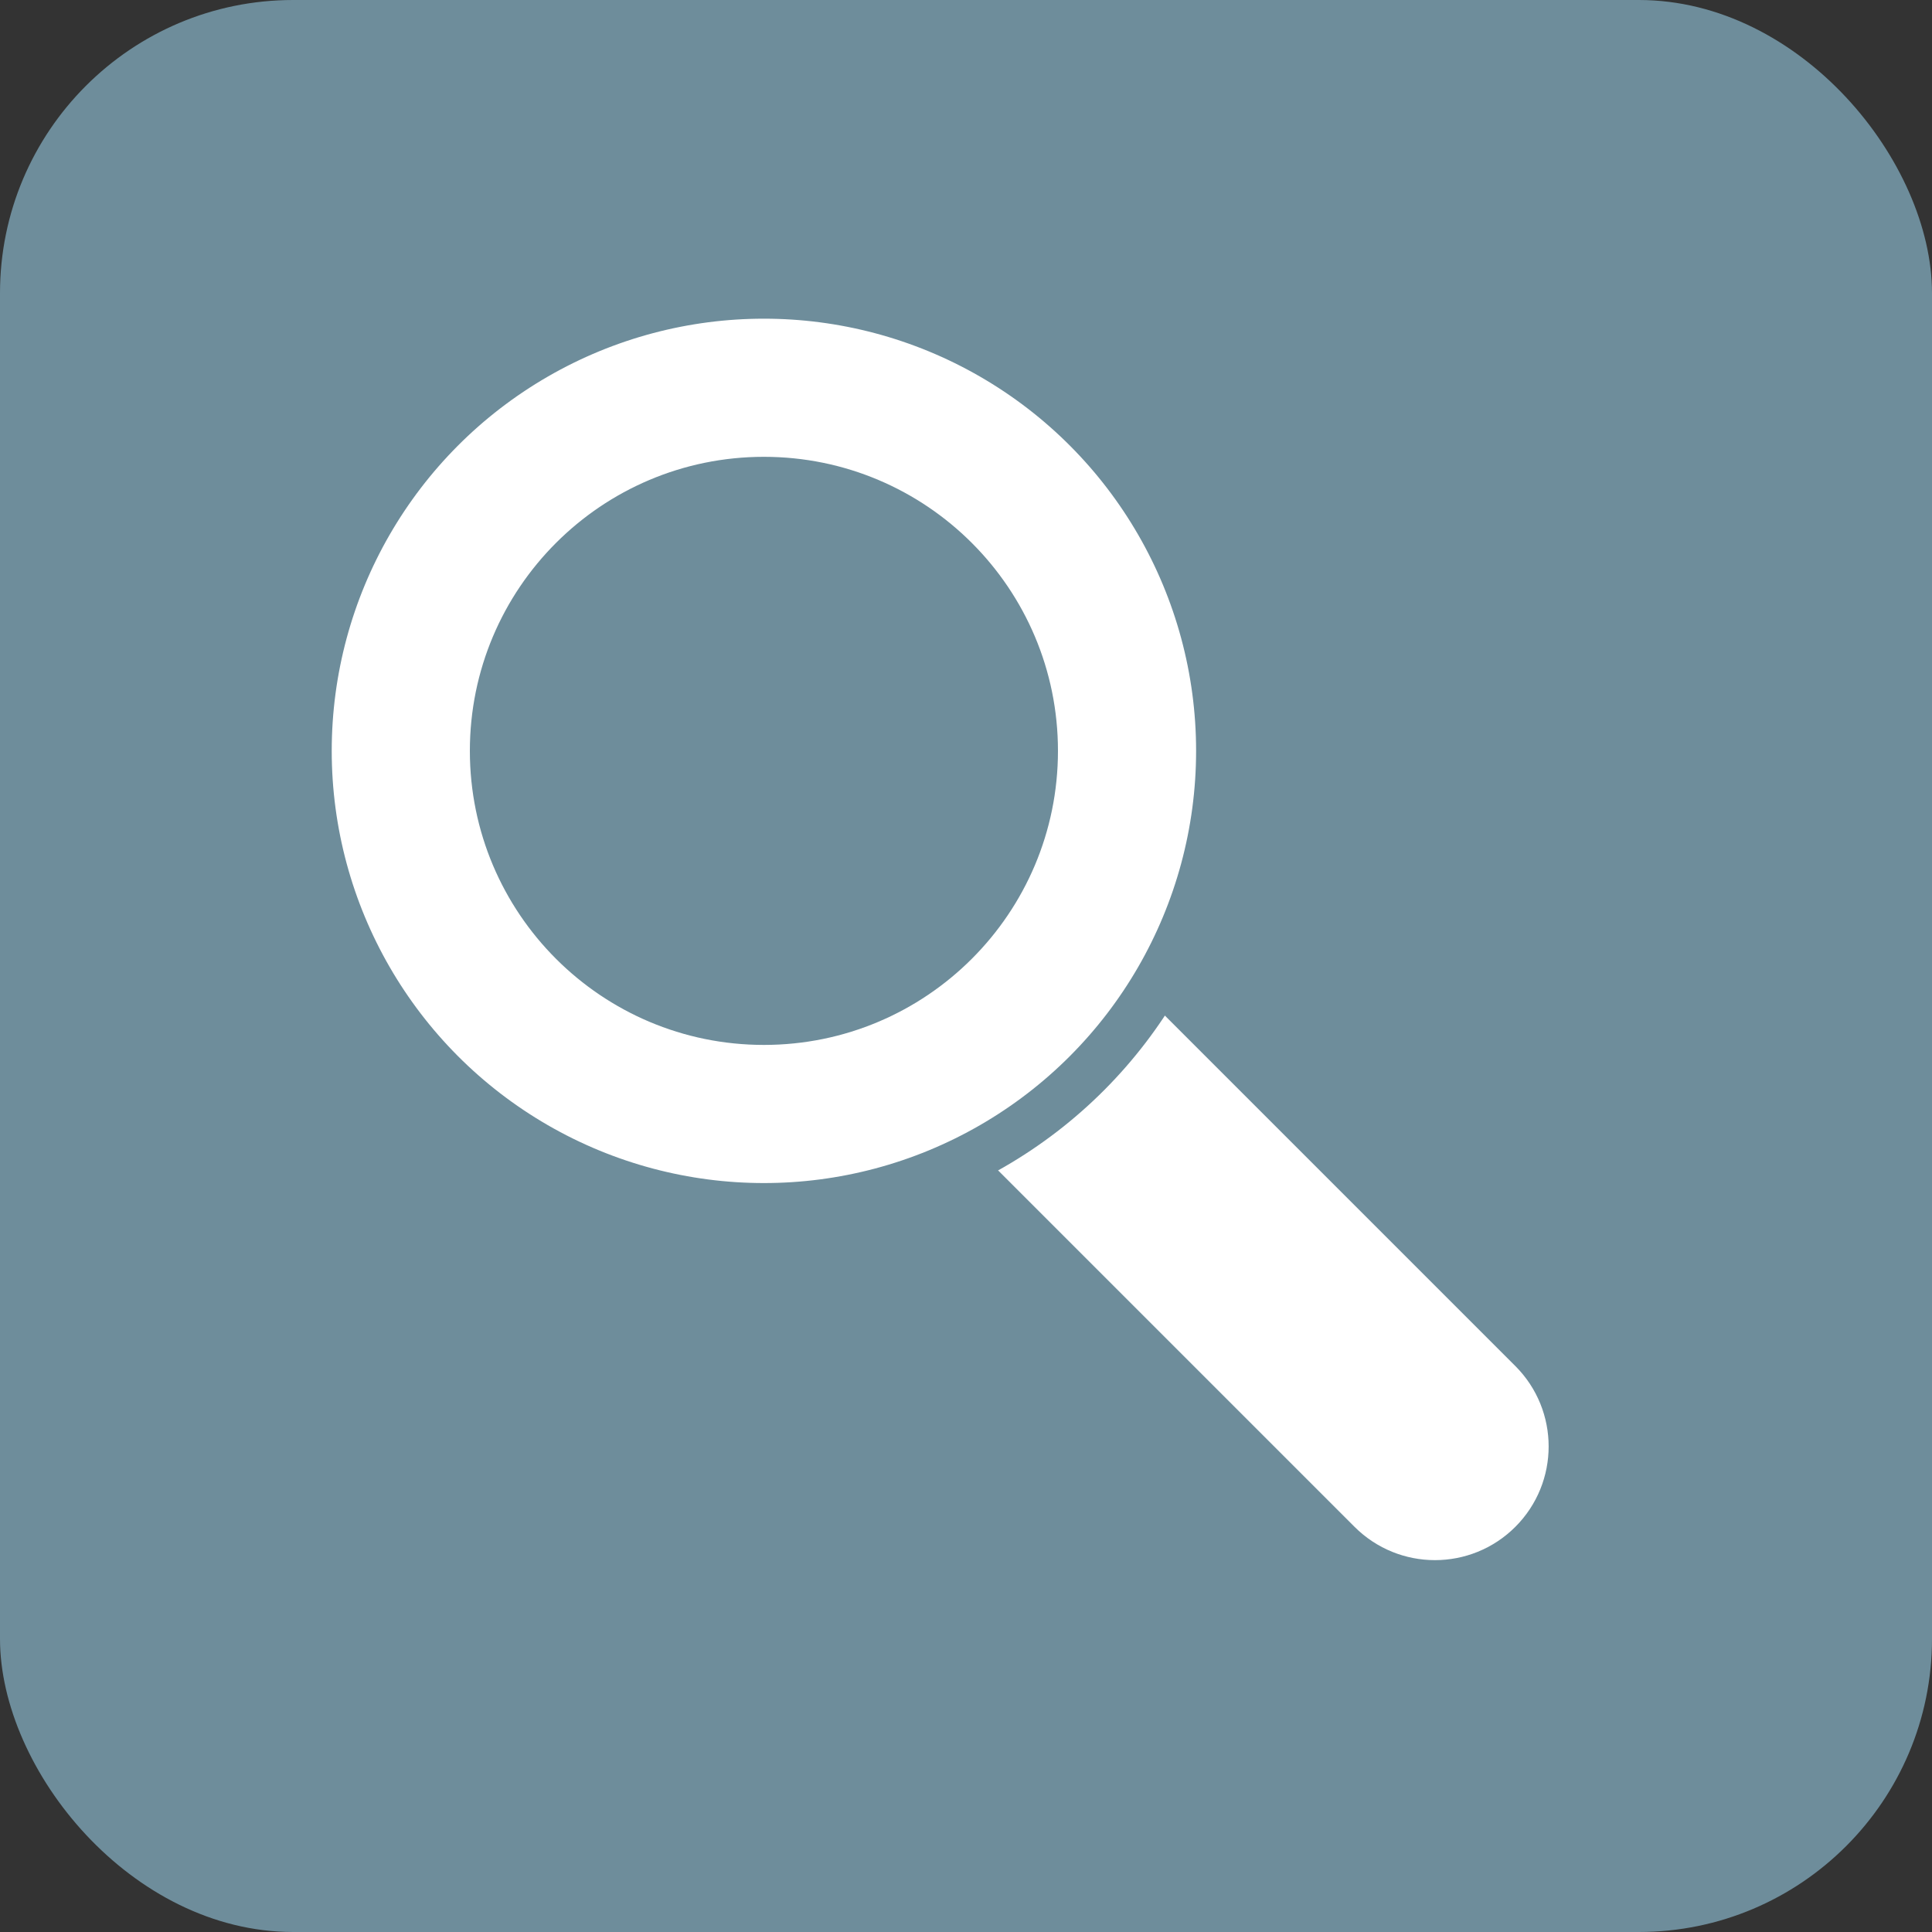 <?xml version="1.0" encoding="UTF-8"?>
<svg id="Layer_1" data-name="Layer 1" xmlns="http://www.w3.org/2000/svg" viewBox="0 0 200 200">
  <rect x="0" y="0" width="200" height="200" fill="#333333" stroke="none"/>
  <defs>
    <style>
      .cls-1, .cls-2 {
        stroke: #6e8d9b;
      }

      .cls-1, .cls-2, .cls-3 {
        stroke-miterlimit: 10;
        stroke-width: 5px;
      }

      .cls-1, .cls-3 {
        fill: #fff;
      }

      .cls-2, .cls-4 {
        fill: #6e8d9b;
      }

      .cls-3 {
        stroke: #fff;
      }
    </style>
  </defs>
  <rect class="cls-4" width="200" height="200" rx="30.35" ry="30.35"/>
  <g>
    <path class="cls-3" d="M117.77,105.85l37.33,37.33c3.62,3.62,3.62,9.49,0,13.11h0c-3.62,3.62-9.49,3.62-13.11,0l-37.33-37.33"/>
    <g>
      <circle class="cls-1" cx="79.08" cy="77.73" r="47.24"/>
      <circle class="cls-2" cx="79.08" cy="77.73" r="27.94"/>
    </g>
  </g>
</svg>